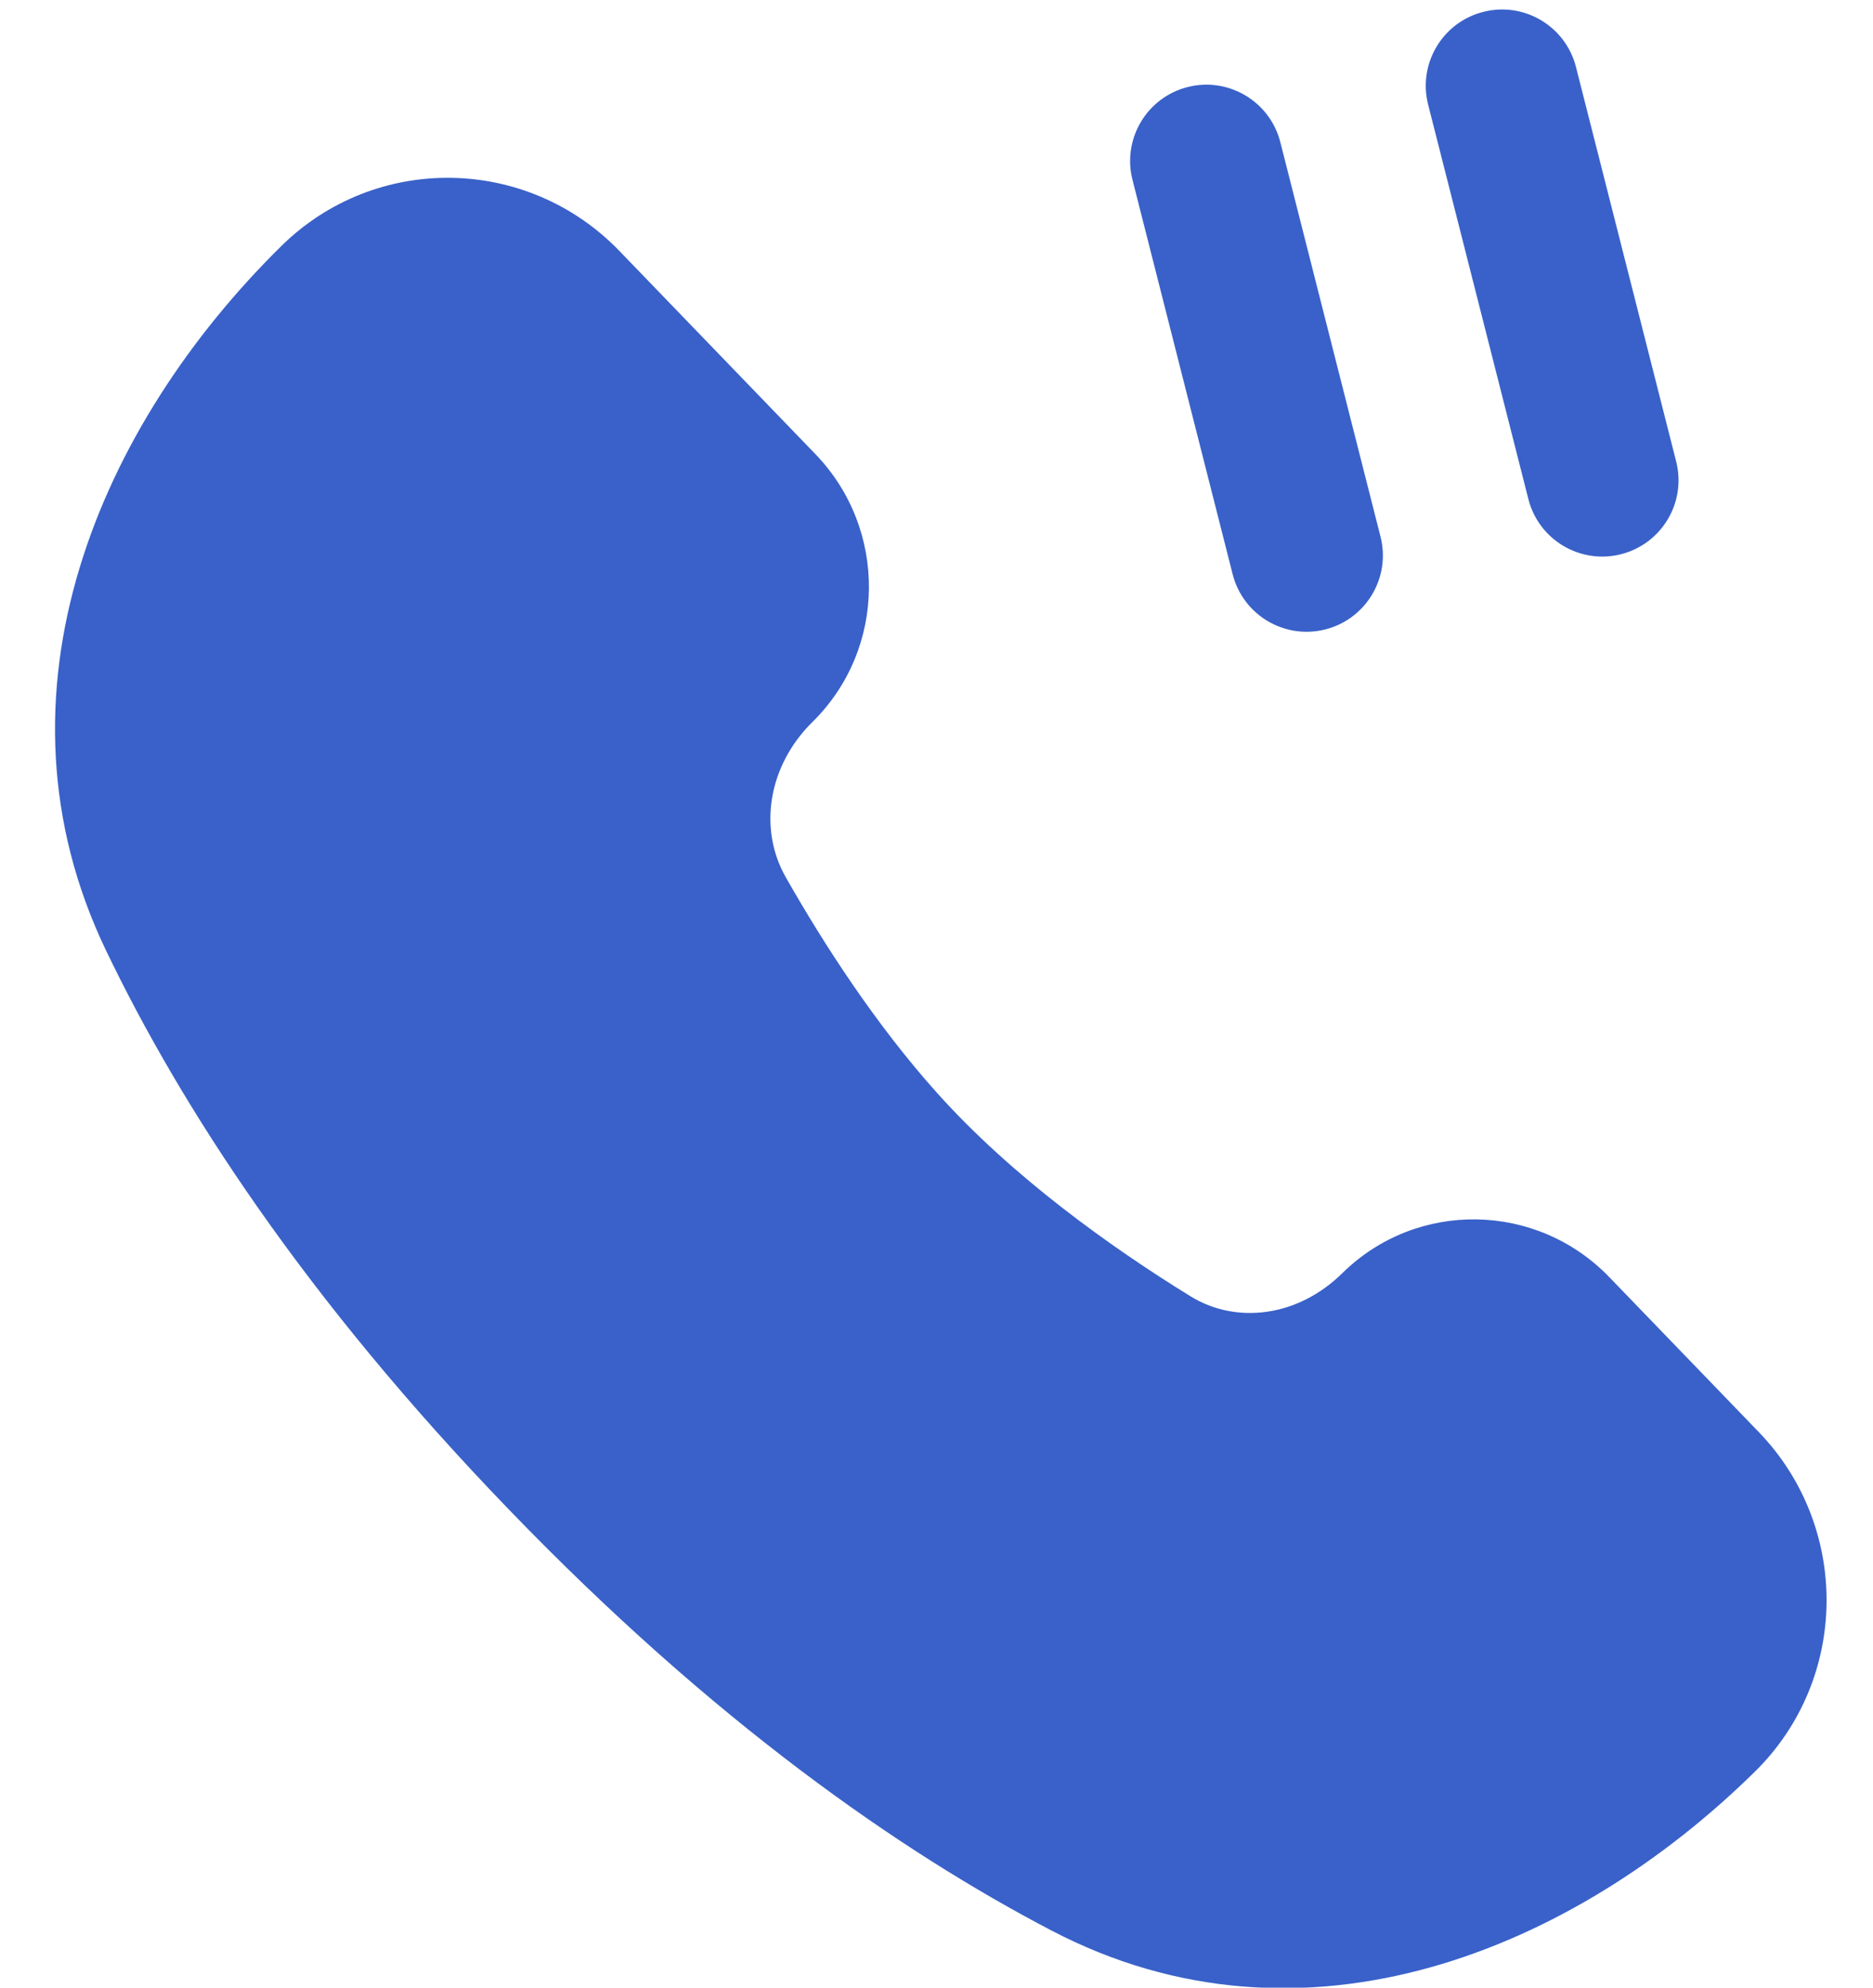 <svg width="33" height="35" viewBox="0 0 33 35" fill="none" xmlns="http://www.w3.org/2000/svg">
<path fill-rule="evenodd" clip-rule="evenodd" d="M4.957 4.332C6.624 2.692 9.294 2.741 10.914 4.42L14.368 7.998C15.639 9.316 15.625 11.423 14.315 12.713C13.53 13.485 13.361 14.595 13.842 15.443C14.516 16.629 15.431 18.044 16.515 19.251C17.835 20.721 19.566 21.958 20.973 22.825C21.782 23.324 22.866 23.191 23.649 22.42C24.966 21.124 27.076 21.165 28.354 22.489L30.987 25.216C32.601 26.888 32.581 29.562 30.921 31.195C27.731 34.334 22.979 36.32 18.527 33.995C15.853 32.599 12.568 30.314 8.963 26.578C5.357 22.843 3.18 19.469 1.868 16.737C-0.31 12.204 1.764 7.474 4.957 4.332ZM20.924 1.533C21.643 1.35 22.375 1.785 22.558 2.504L24.323 9.45C24.506 10.169 24.071 10.9 23.352 11.083C22.632 11.266 21.901 10.831 21.718 10.112L19.953 3.166C19.77 2.447 20.205 1.716 20.924 1.533ZM26.134 0.209C26.853 0.026 27.584 0.461 27.767 1.18L29.532 8.126C29.715 8.845 29.28 9.576 28.561 9.759C27.842 9.942 27.11 9.507 26.928 8.788L25.162 1.842C24.979 1.123 25.414 0.391 26.134 0.209Z" fill="#3961C9"/>
</svg>
